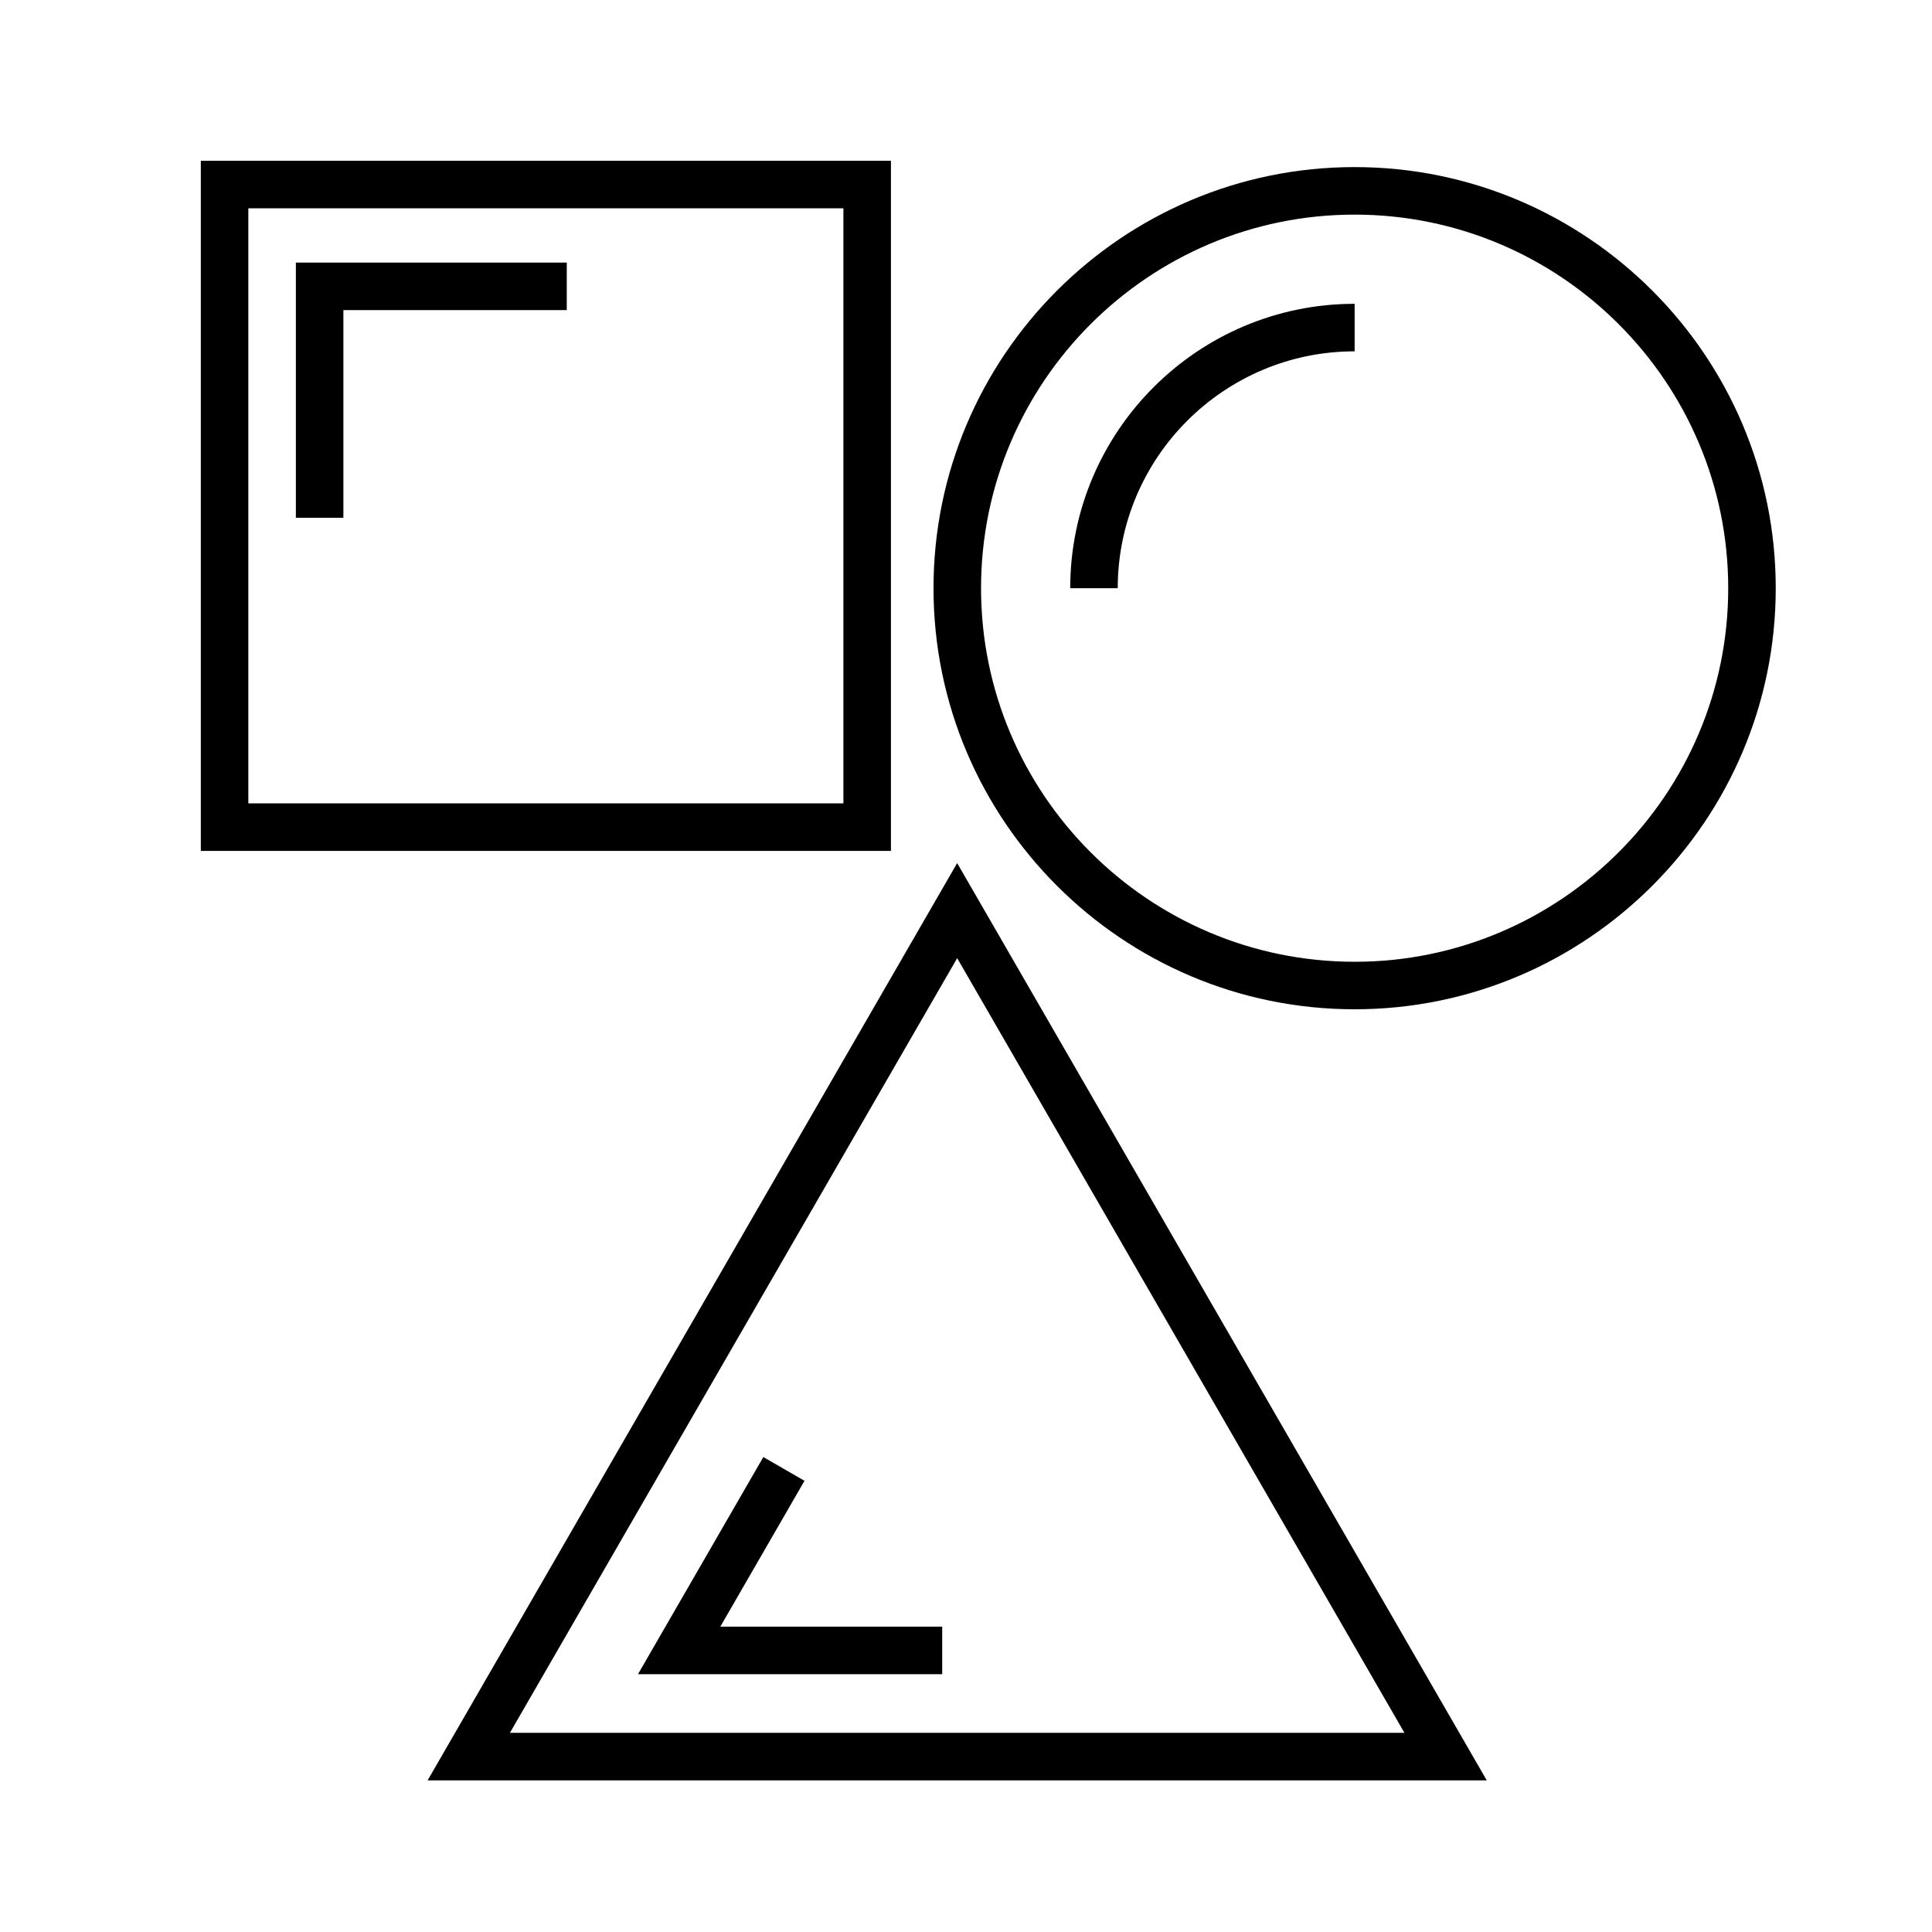 <?xml version="1.0" encoding="UTF-8"?>
<!-- Uploaded to: SVG Repo, www.svgrepo.com, Generator: SVG Repo Mixer Tools -->
<svg fill="#000000" width="800px" height="800px" version="1.1" viewBox="144 144 512 512" xmlns="http://www.w3.org/2000/svg">
 <g>
  <path d="m380.11 186.61h-182.89v182.89h182.89zm-12.598 170.29h-157.7v-157.7h157.7z"/>
  <path d="m502.99 188.28c-61.535 0-111.6 50.062-111.6 111.6s50.07 111.59 111.6 111.59c61.531 0 111.6-50.062 111.6-111.59 0-61.527-50.062-111.6-111.6-111.6zm0 210.6c-54.594 0-99.004-44.41-99.004-99 0-54.586 44.41-99.004 99.004-99.004s99.004 44.41 99.004 99.004-44.41 99-99.004 99z"/>
  <path d="m427.62 299.88h12.594c0-34.617 28.164-62.773 62.781-62.773v-12.594c-41.559-0.008-75.375 33.805-75.375 75.367z"/>
  <path d="m257.32 615.82h280.69l-140.35-243.09zm21.812-12.598 118.53-205.3 118.53 205.3z"/>
  <path d="m357.2 536.43-10.906-6.297-33.215 57.539h80.617v-12.594h-58.805z"/>
  <path d="m235 226.18h59.199v-12.594h-71.793v67.629h12.594z"/>
 </g>
</svg>